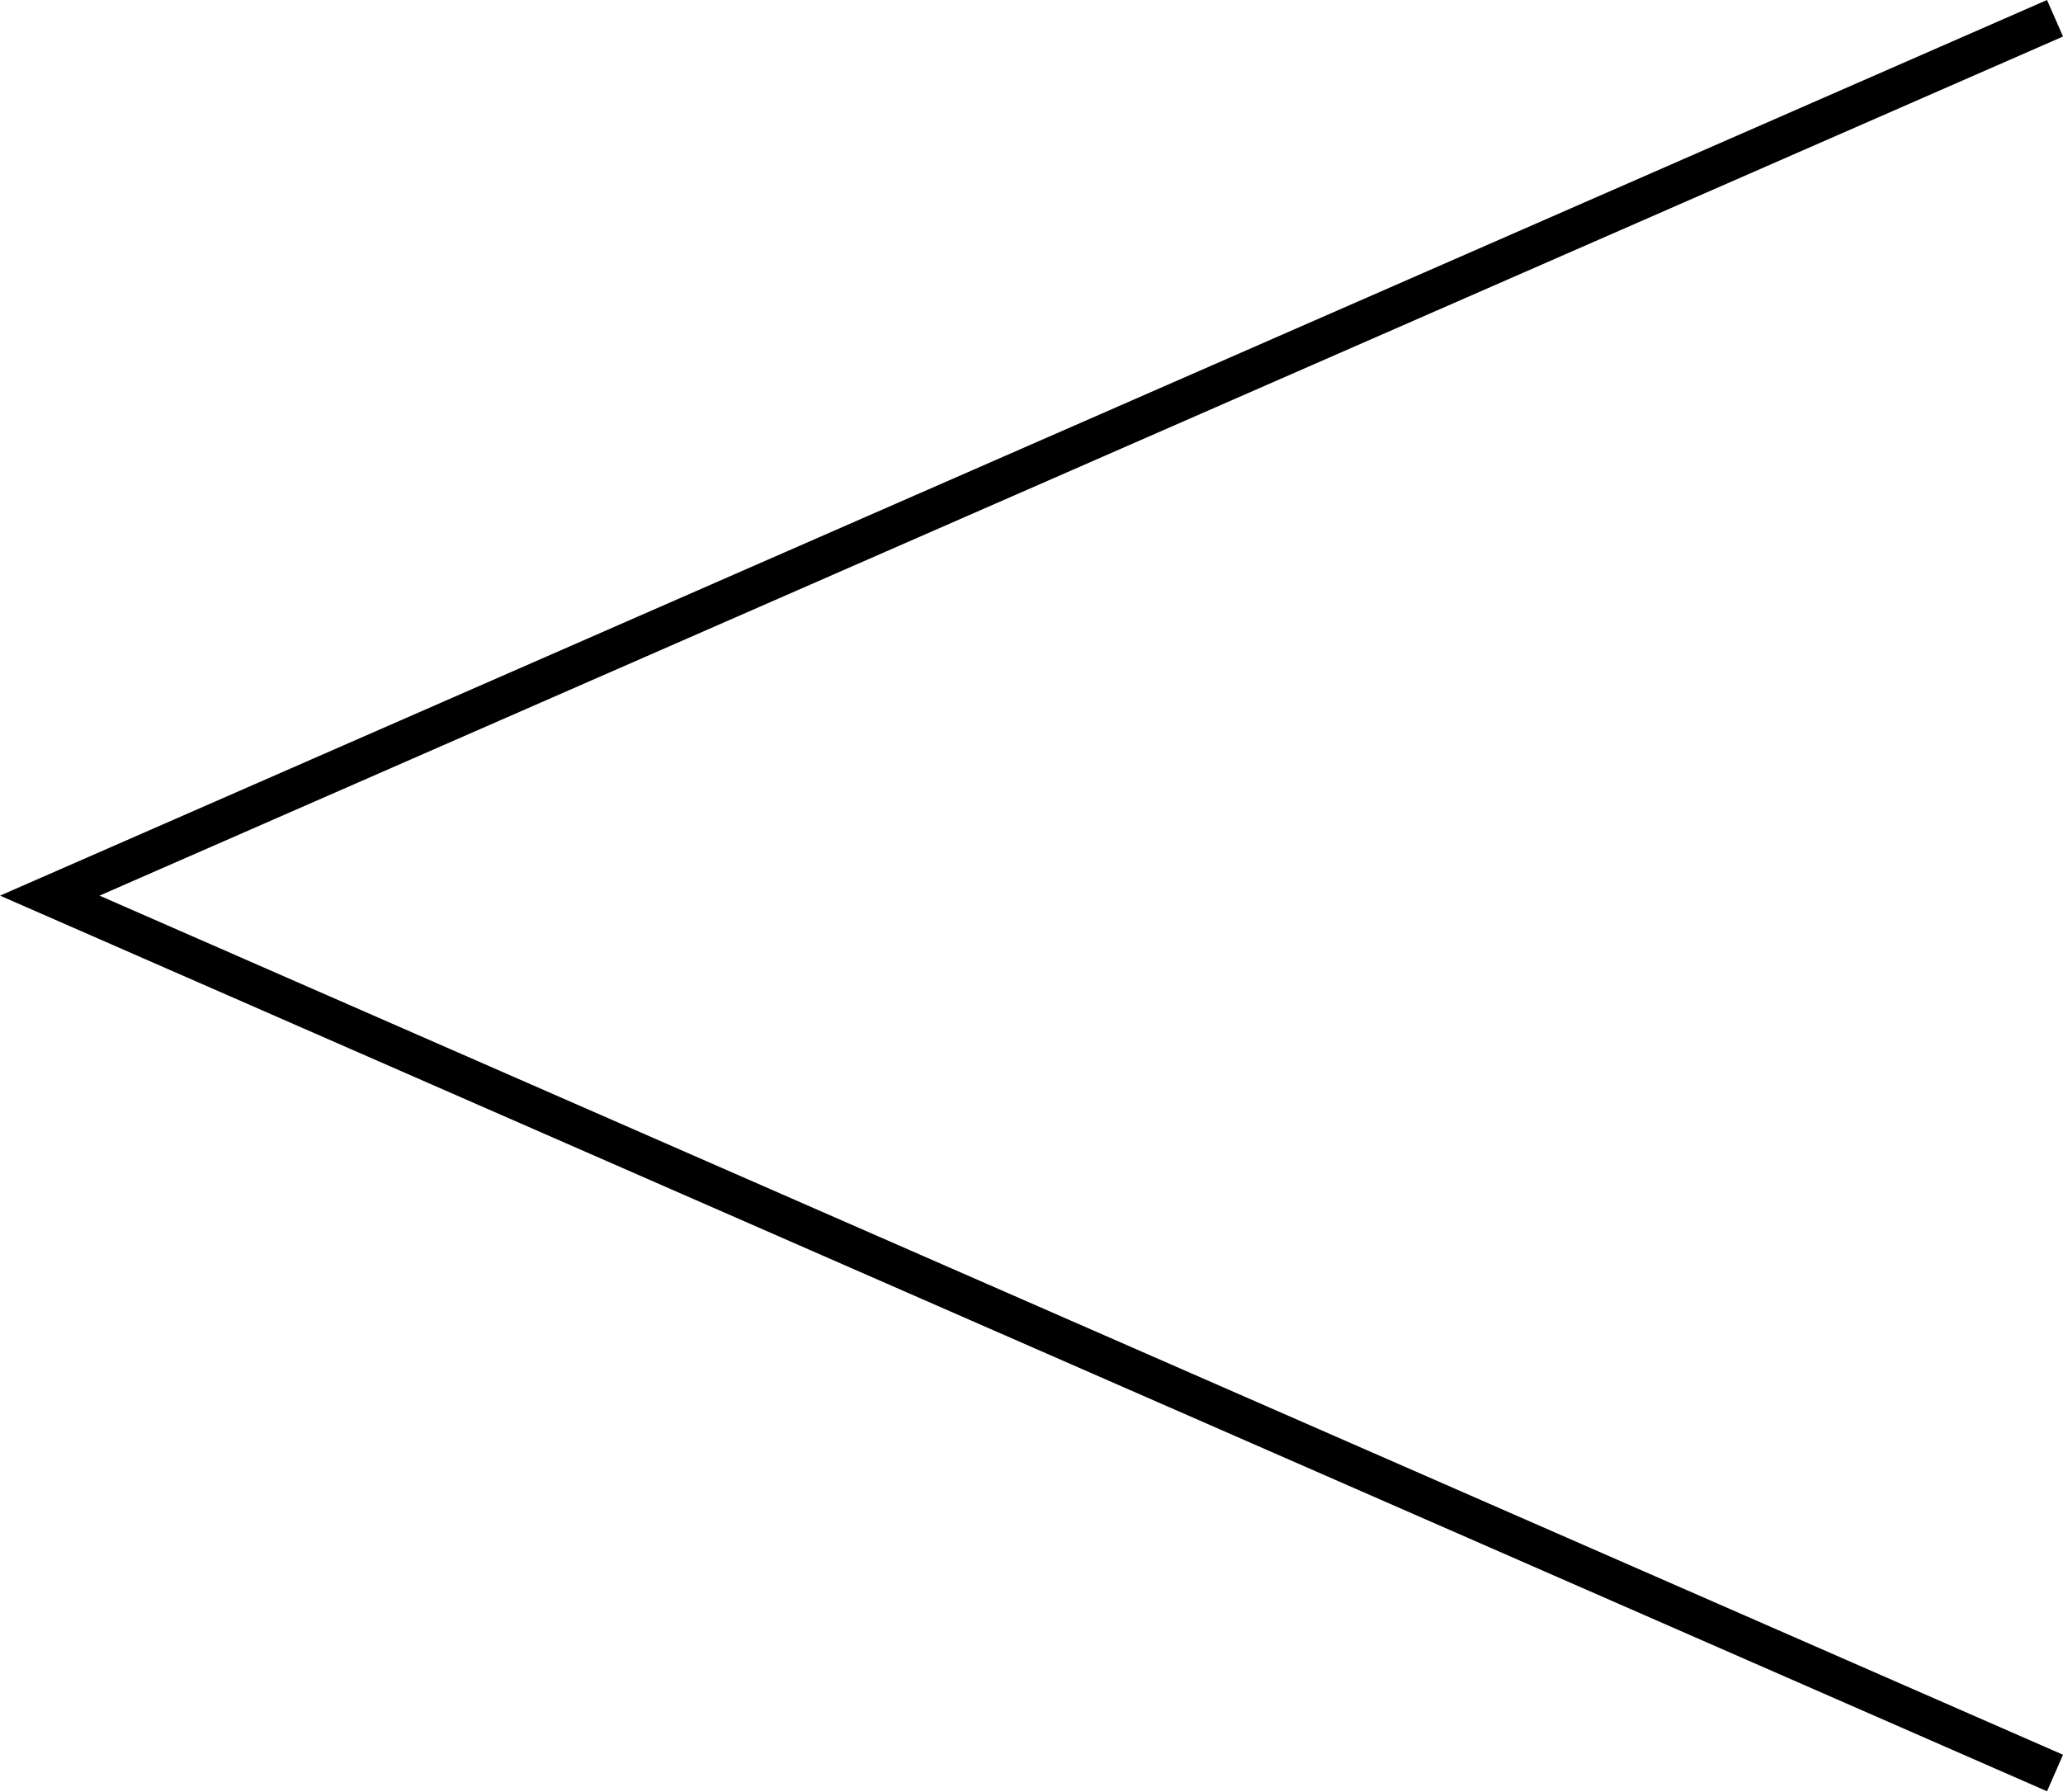 <svg xmlns="http://www.w3.org/2000/svg" width="25.86" height="22.464" viewBox="0 0 25.86 22.464">
  <path id="パス_2622" data-name="パス 2622" d="M68.11,3867.617l-25.136,11,25.136,11" transform="translate(-42.35 -3867.388)" fill="none" stroke="#000" stroke-miterlimit="10" stroke-width="0.5"/>
</svg>
